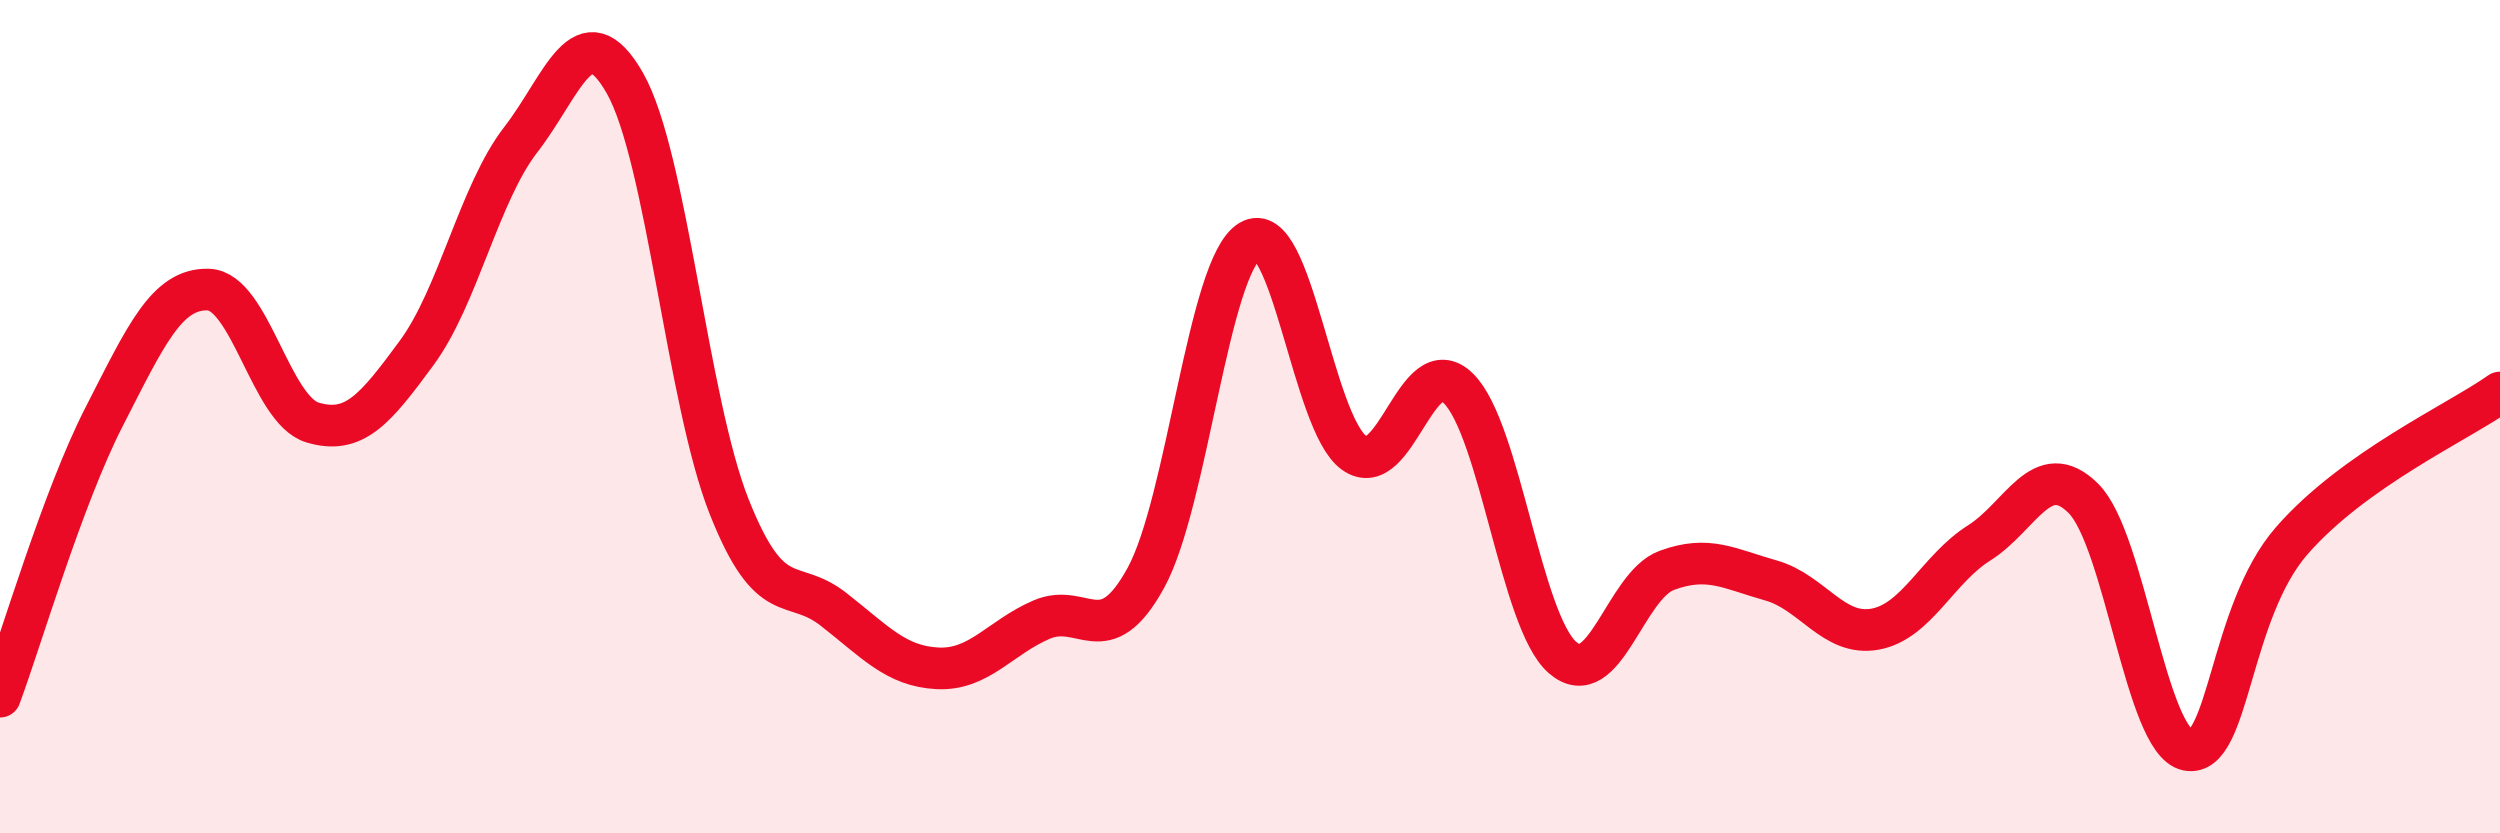 
    <svg width="60" height="20" viewBox="0 0 60 20" xmlns="http://www.w3.org/2000/svg">
      <path
        d="M 0,16.72 C 0.5,15.38 1.5,11.95 2.5,10 C 3.5,8.05 4,6.92 5,6.95 C 6,6.98 6.5,9.84 7.5,10.14 C 8.5,10.44 9,9.83 10,8.47 C 11,7.11 11.5,4.64 12.5,3.35 C 13.5,2.06 14,0.24 15,2 C 16,3.76 16.5,9.64 17.5,12.16 C 18.5,14.68 19,13.84 20,14.62 C 21,15.4 21.5,15.99 22.5,16.04 C 23.5,16.09 24,15.3 25,14.87 C 26,14.44 26.5,15.69 27.5,13.87 C 28.5,12.05 29,6.38 30,5.78 C 31,5.18 31.5,10.16 32.5,10.87 C 33.5,11.58 34,8.34 35,9.32 C 36,10.3 36.5,14.91 37.5,15.78 C 38.5,16.65 39,14.06 40,13.69 C 41,13.32 41.5,13.65 42.5,13.93 C 43.5,14.21 44,15.28 45,15.1 C 46,14.92 46.5,13.66 47.5,13.03 C 48.5,12.4 49,10.97 50,11.96 C 51,12.95 51.5,17.8 52.5,18 C 53.5,18.2 53.5,14.7 55,12.98 C 56.5,11.26 59,10.13 60,9.42L60 20L0 20Z"
        fill="#EB0A25"
        opacity="0.1"
        stroke-linecap="round"
        stroke-linejoin="round"
      />
      <path
        d="M 0,16.72 C 0.5,15.38 1.5,11.95 2.5,10 C 3.5,8.05 4,6.92 5,6.95 C 6,6.98 6.5,9.84 7.5,10.14 C 8.5,10.44 9,9.83 10,8.47 C 11,7.11 11.5,4.64 12.5,3.35 C 13.5,2.06 14,0.24 15,2 C 16,3.76 16.5,9.64 17.5,12.16 C 18.5,14.68 19,13.84 20,14.62 C 21,15.4 21.5,15.99 22.5,16.04 C 23.5,16.09 24,15.3 25,14.87 C 26,14.44 26.5,15.69 27.5,13.87 C 28.5,12.05 29,6.38 30,5.78 C 31,5.18 31.5,10.16 32.5,10.87 C 33.5,11.58 34,8.34 35,9.32 C 36,10.3 36.5,14.91 37.5,15.78 C 38.5,16.65 39,14.06 40,13.69 C 41,13.32 41.5,13.65 42.5,13.93 C 43.5,14.21 44,15.28 45,15.1 C 46,14.92 46.5,13.66 47.5,13.03 C 48.5,12.4 49,10.97 50,11.96 C 51,12.95 51.5,17.8 52.5,18 C 53.5,18.2 53.5,14.7 55,12.98 C 56.5,11.26 59,10.13 60,9.42"
        stroke="#EB0A25"
        stroke-width="1"
        fill="none"
        stroke-linecap="round"
        stroke-linejoin="round"
      />
    </svg>
  